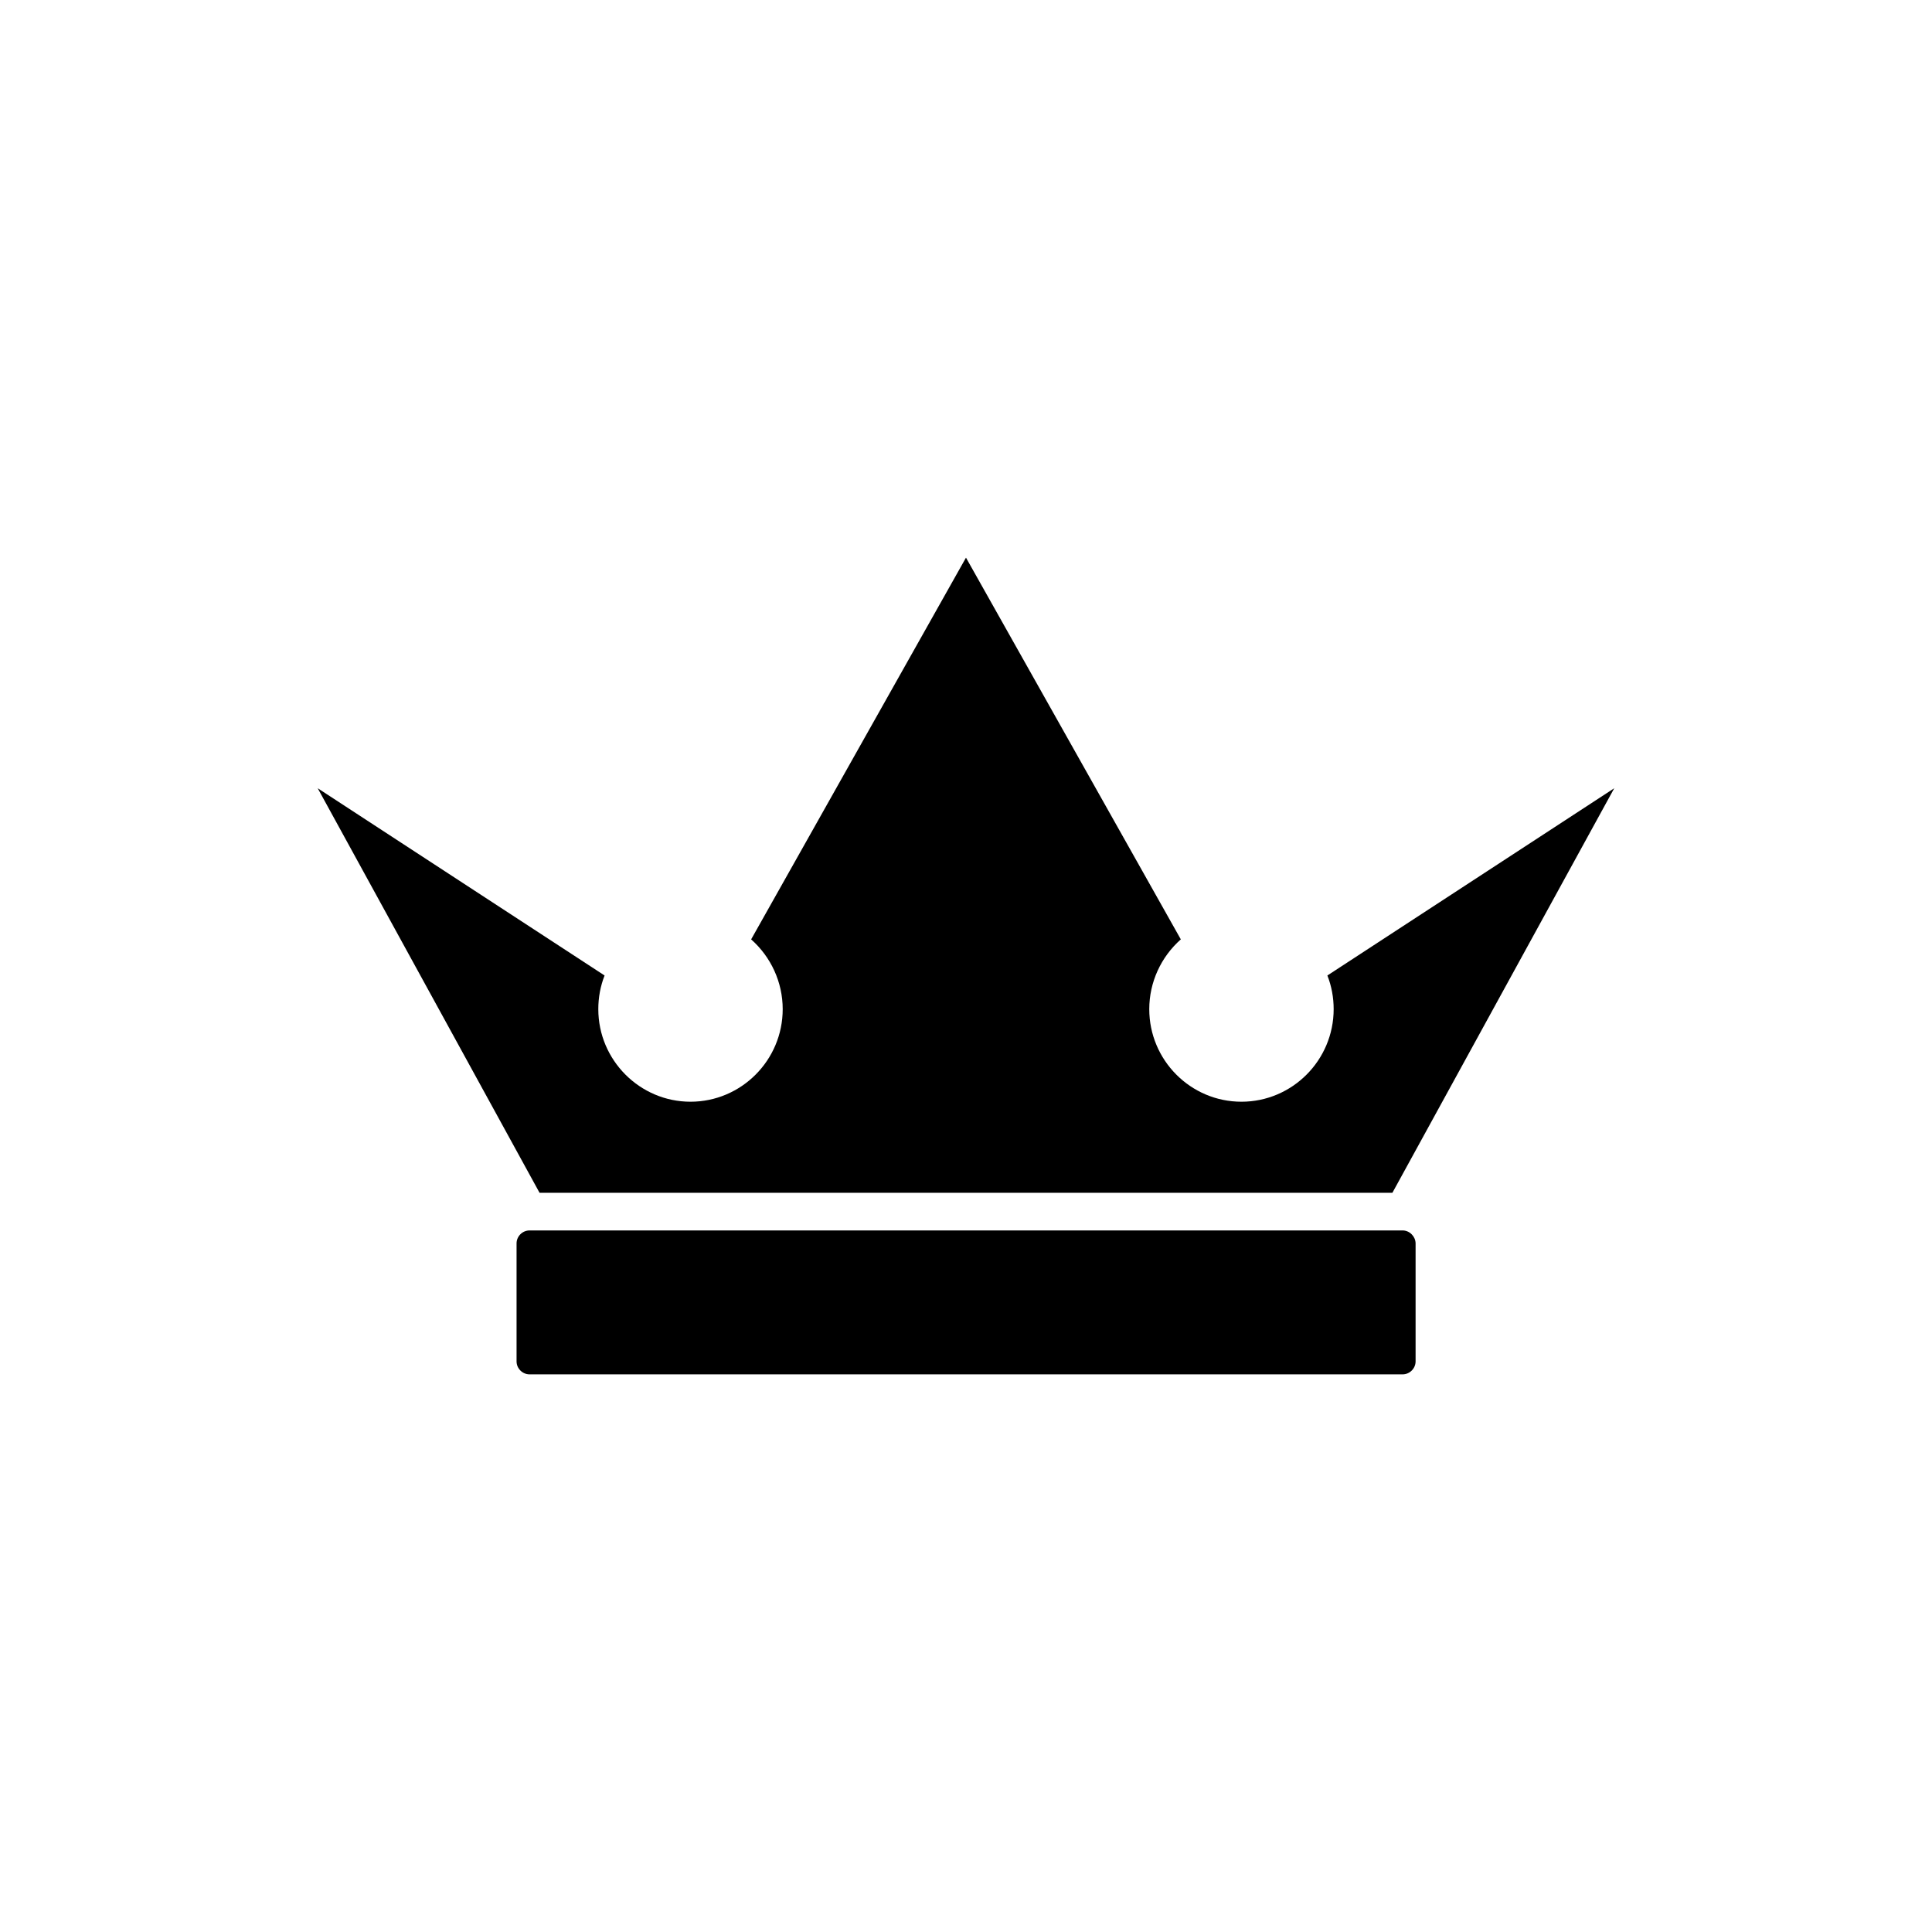 <?xml version="1.0" encoding="UTF-8"?>
<!-- Uploaded to: ICON Repo, www.iconrepo.com, Generator: ICON Repo Mixer Tools -->
<svg fill="#000000" width="800px" height="800px" version="1.1" viewBox="144 144 512 512" xmlns="http://www.w3.org/2000/svg">
 <g>
  <path d="m513 460.1 58.793-107.21-76.023 49.625c1.109 2.82 1.664 5.844 1.664 8.918 0 13.551-10.984 24.535-24.434 24.535-13.504 0-24.434-11.035-24.434-24.535 0-7.152 3.125-13.855 8.363-18.488l-56.934-101.16-56.934 101.16c5.238 4.637 8.363 11.336 8.363 18.488 0 13.551-10.984 24.535-24.434 24.535-13.453 0-24.434-11.035-24.434-24.535 0-3.074 0.555-6.098 1.664-8.918l-76.027-49.625 58.793 107.21z"/>
  <path d="m515.72 470.08h-231.4c-1.863 0-3.426 1.562-3.426 3.426v31.285c0 1.863 1.562 3.426 3.426 3.426h231.4c1.863 0 3.426-1.562 3.426-3.426v-31.336c-0.051-1.812-1.609-3.375-3.426-3.375z"/>
 </g>
</svg>